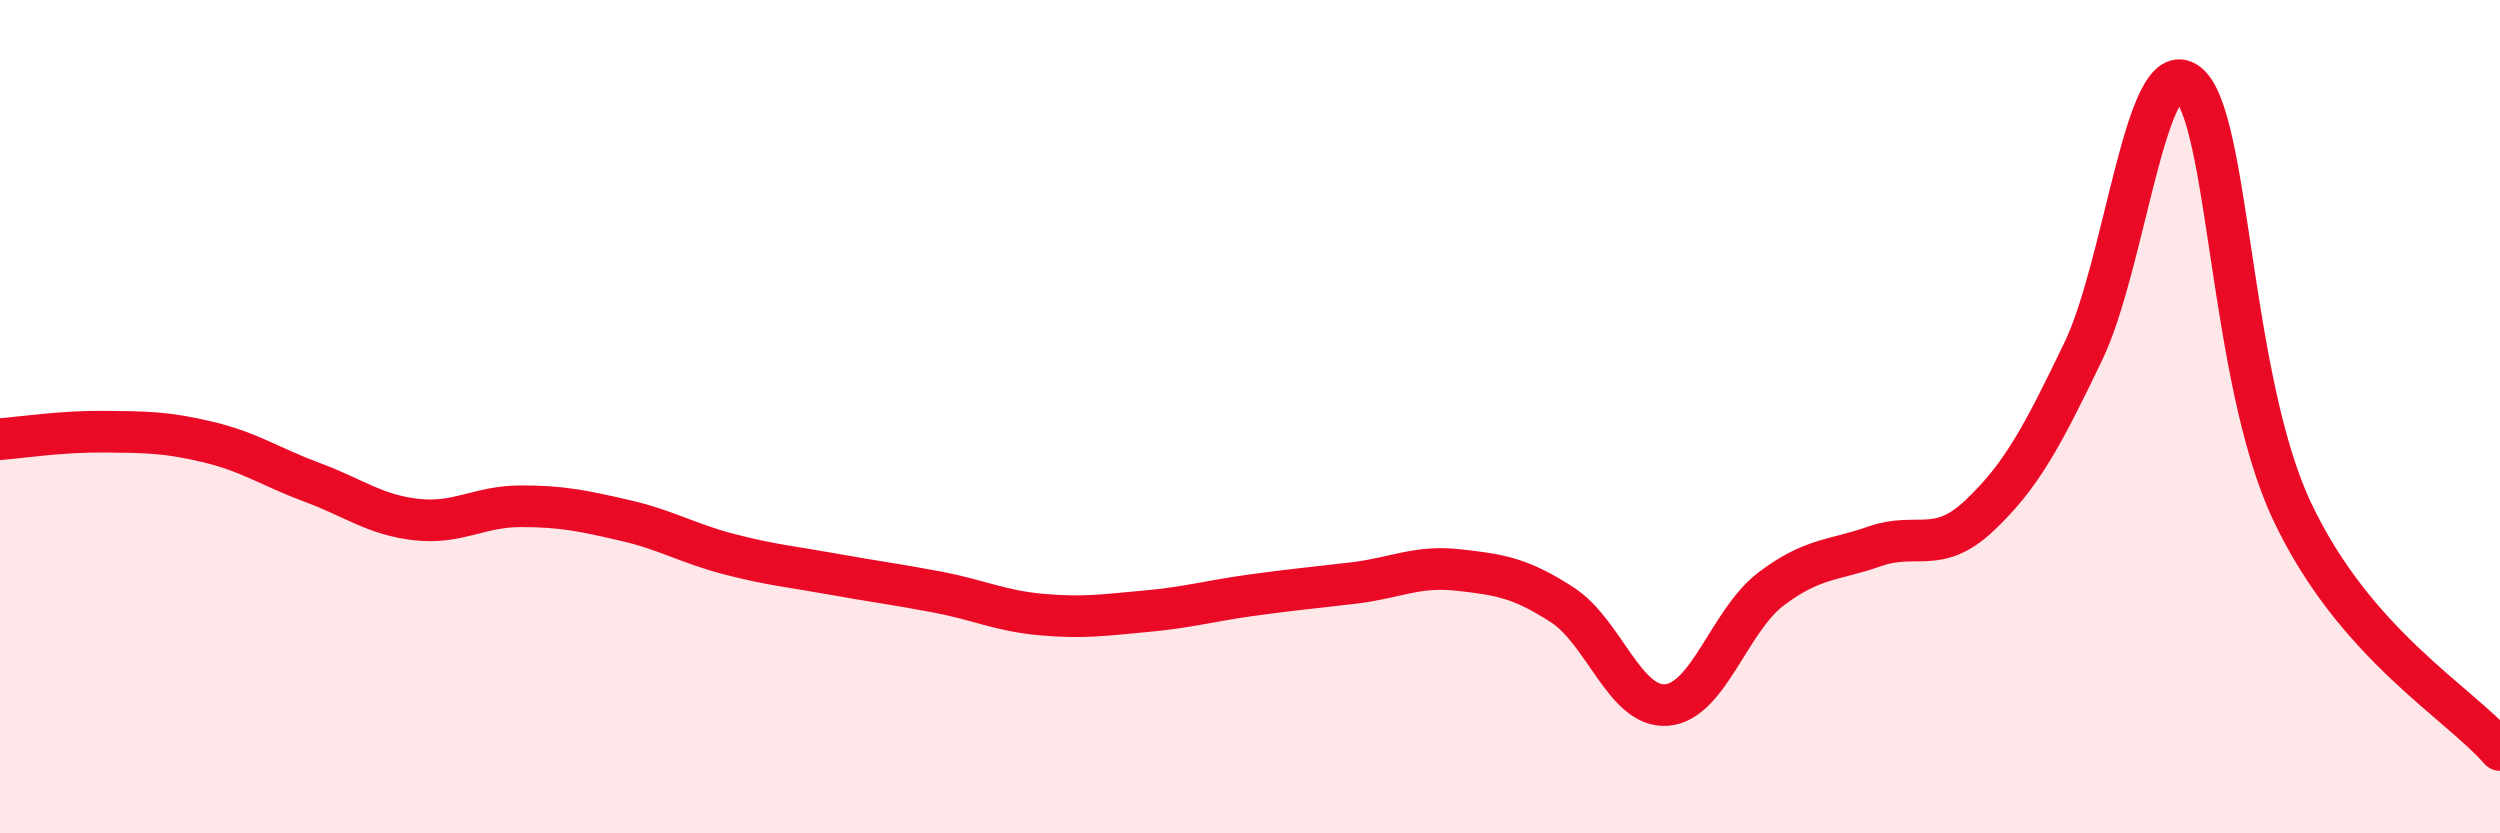 
    <svg width="60" height="20" viewBox="0 0 60 20" xmlns="http://www.w3.org/2000/svg">
      <path
        d="M 0,10.54 C 0.5,10.5 1.5,10.35 2.5,10.36 C 3.5,10.37 4,10.37 5,10.61 C 6,10.85 6.5,11.21 7.5,11.58 C 8.5,11.95 9,12.36 10,12.47 C 11,12.58 11.5,12.15 12.5,12.15 C 13.5,12.15 14,12.26 15,12.49 C 16,12.72 16.5,13.04 17.5,13.3 C 18.5,13.56 19,13.6 20,13.78 C 21,13.96 21.5,14.02 22.5,14.21 C 23.5,14.4 24,14.66 25,14.75 C 26,14.84 26.5,14.76 27.5,14.67 C 28.5,14.58 29,14.43 30,14.29 C 31,14.15 31.5,14.11 32.5,13.99 C 33.5,13.87 34,13.57 35,13.68 C 36,13.79 36.5,13.87 37.5,14.52 C 38.5,15.17 39,17 40,16.92 C 41,16.84 41.5,14.9 42.5,14.14 C 43.5,13.38 44,13.46 45,13.11 C 46,12.76 46.5,13.32 47.5,12.38 C 48.5,11.44 49,10.51 50,8.43 C 51,6.35 51.5,1.24 52.5,2 C 53.5,2.76 53.5,9.05 55,12.25 C 56.5,15.45 59,16.85 60,18L60 20L0 20Z"
        fill="#EB0A25"
        opacity="0.1"
        stroke-linecap="round"
        stroke-linejoin="round"
      />
      <path
        d="M 0,10.54 C 0.5,10.5 1.5,10.35 2.5,10.36 C 3.5,10.37 4,10.37 5,10.61 C 6,10.85 6.5,11.21 7.5,11.58 C 8.5,11.95 9,12.36 10,12.47 C 11,12.58 11.5,12.15 12.5,12.15 C 13.5,12.15 14,12.26 15,12.49 C 16,12.72 16.5,13.04 17.5,13.3 C 18.5,13.56 19,13.6 20,13.78 C 21,13.96 21.5,14.02 22.5,14.21 C 23.5,14.4 24,14.66 25,14.75 C 26,14.84 26.5,14.76 27.5,14.67 C 28.5,14.58 29,14.43 30,14.29 C 31,14.15 31.5,14.11 32.5,13.99 C 33.5,13.87 34,13.57 35,13.68 C 36,13.79 36.5,13.87 37.5,14.52 C 38.5,15.17 39,17 40,16.92 C 41,16.84 41.5,14.9 42.5,14.14 C 43.5,13.38 44,13.46 45,13.11 C 46,12.76 46.5,13.32 47.5,12.38 C 48.5,11.44 49,10.51 50,8.43 C 51,6.35 51.5,1.24 52.5,2 C 53.5,2.76 53.5,9.05 55,12.25 C 56.5,15.45 59,16.85 60,18"
        stroke="#EB0A25"
        stroke-width="1"
        fill="none"
        stroke-linecap="round"
        stroke-linejoin="round"
      />
    </svg>
  